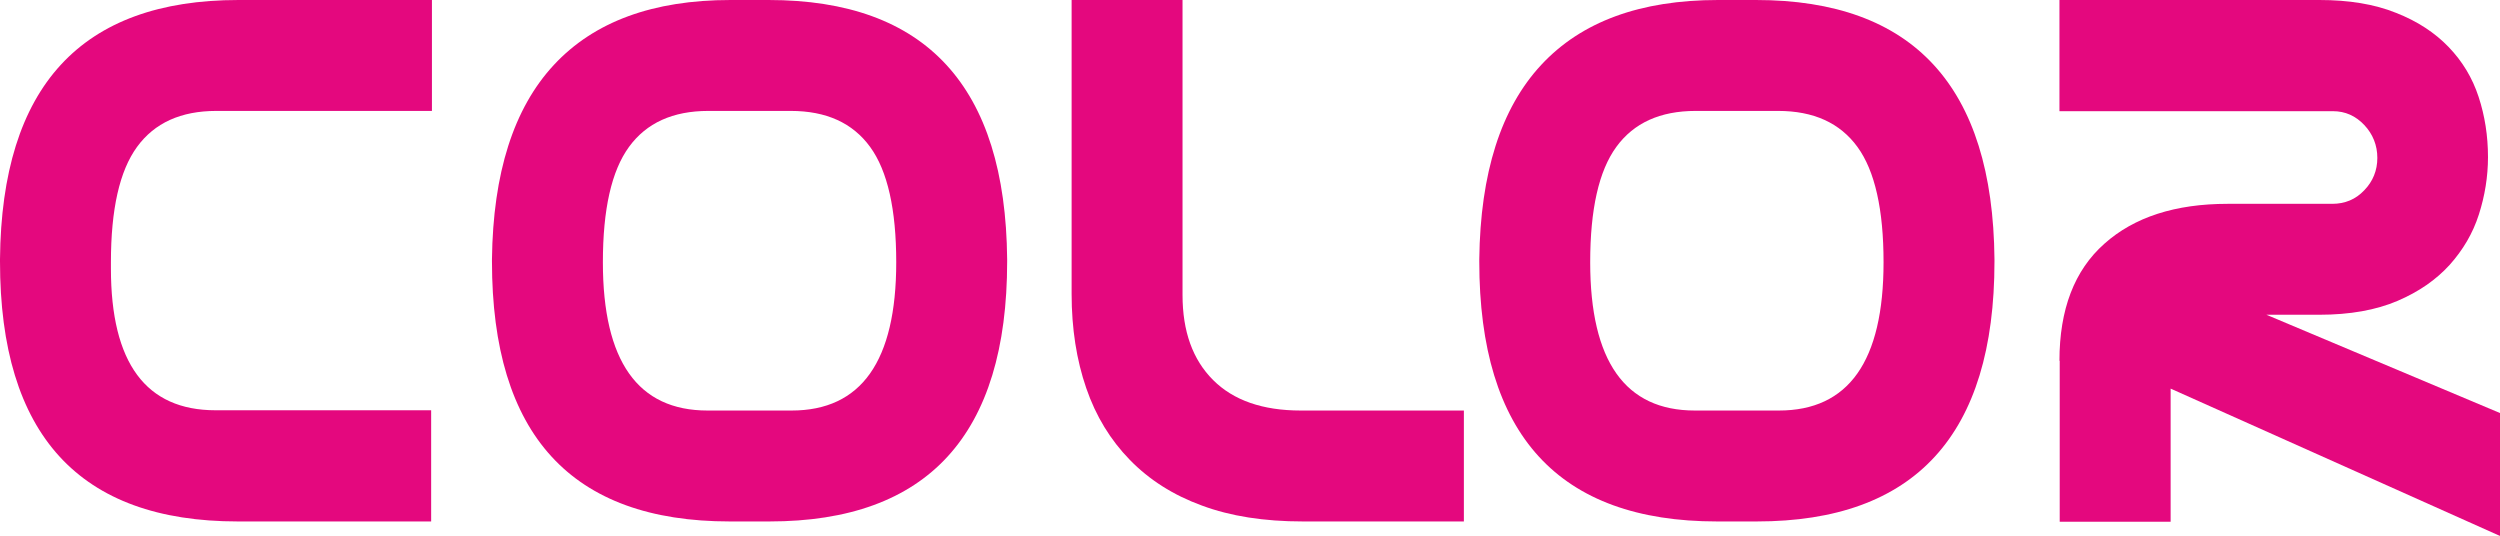 <?xml version="1.0" encoding="UTF-8"?>
<svg id="Capa_2" data-name="Capa 2" xmlns="http://www.w3.org/2000/svg" viewBox="0 0 95.79 20.53">
  <defs>
    <style>
      .cls-1 {
        fill: #e4087e;
        stroke-width: 0px;
      }
    </style>
  </defs>
  <g id="Layer_1" data-name="Layer 1">
    <g>
      <path class="cls-1" d="m16.52,19.98h-7.41C3.04,19.98,0,16.66,0,10.02v-.09C.06,3.31,3.11,0,9.14,0h7.41v4.25h-8.26c-1.36,0-2.37.46-3.04,1.38-.67.92-1,2.39-1,4.42v.24c0,3.62,1.34,5.43,4.01,5.43h8.26v4.25Z"/>
      <path class="cls-1" d="m29.45,0c6.03,0,9.08,3.31,9.14,9.93v.09c0,6.64-3.04,9.96-9.11,9.96h-1.52c-6.07,0-9.11-3.32-9.11-9.96v-.09c.04-3.3.83-5.78,2.37-7.44C22.76.83,25.02,0,27.99,0h1.46Zm-2.31,4.25c-1.36,0-2.37.46-3.04,1.38-.67.92-1,2.39-1,4.42,0,3.79,1.34,5.68,4.01,5.68h3.22c2.67,0,4.01-1.89,4.01-5.68,0-2.02-.33-3.5-1-4.42-.67-.92-1.68-1.38-3.04-1.38h-3.16Z"/>
      <path class="cls-1" d="m49.92,19.98c-1.48,0-2.77-.2-3.87-.61-1.1-.4-2.02-.99-2.76-1.75-.74-.76-1.3-1.67-1.67-2.75-.37-1.07-.56-2.28-.56-3.61V0h4.25v11.3c0,1.4.39,2.48,1.17,3.26.78.78,1.9,1.17,3.36,1.17h6.25v4.25h-6.16Z"/>
      <path class="cls-1" d="m67.28,0c6.03,0,9.08,3.31,9.14,9.93v.09c0,6.64-3.04,9.96-9.11,9.96h-1.52c-6.07,0-9.11-3.32-9.11-9.96v-.09c.04-3.3.83-5.78,2.37-7.44C60.59.83,62.85,0,65.83,0h1.46Zm-2.31,4.25c-1.36,0-2.37.46-3.04,1.38-.67.92-1,2.39-1,4.42,0,3.79,1.34,5.68,4.01,5.68h3.22c2.67,0,4.01-1.89,4.01-5.68,0-2.02-.33-3.5-1-4.42-.67-.92-1.68-1.38-3.04-1.38h-3.16Z"/>
      <path class="cls-1" d="m78.91,13.82c0-1.96.57-3.46,1.72-4.48,1.14-1.02,2.72-1.53,4.72-1.53h4.01c.49,0,.9-.17,1.23-.52.33-.34.5-.76.5-1.24s-.17-.91-.5-1.26c-.33-.35-.73-.53-1.2-.53h-10.48V0h9.96c1.13,0,2.11.16,2.93.49.82.32,1.49.76,2.02,1.31.53.55.91,1.18,1.15,1.91.24.73.36,1.5.36,2.31,0,.75-.12,1.48-.35,2.2-.23.72-.61,1.36-1.12,1.93-.52.57-1.18,1.03-2,1.38-.82.35-1.82.53-2.99.53h-2.03s8.96,3.77,8.96,3.77v4.71s-12.63-5.65-12.63-5.65v5.1h-4.25v-6.16Z"/>
    </g>
  </g>
</svg>